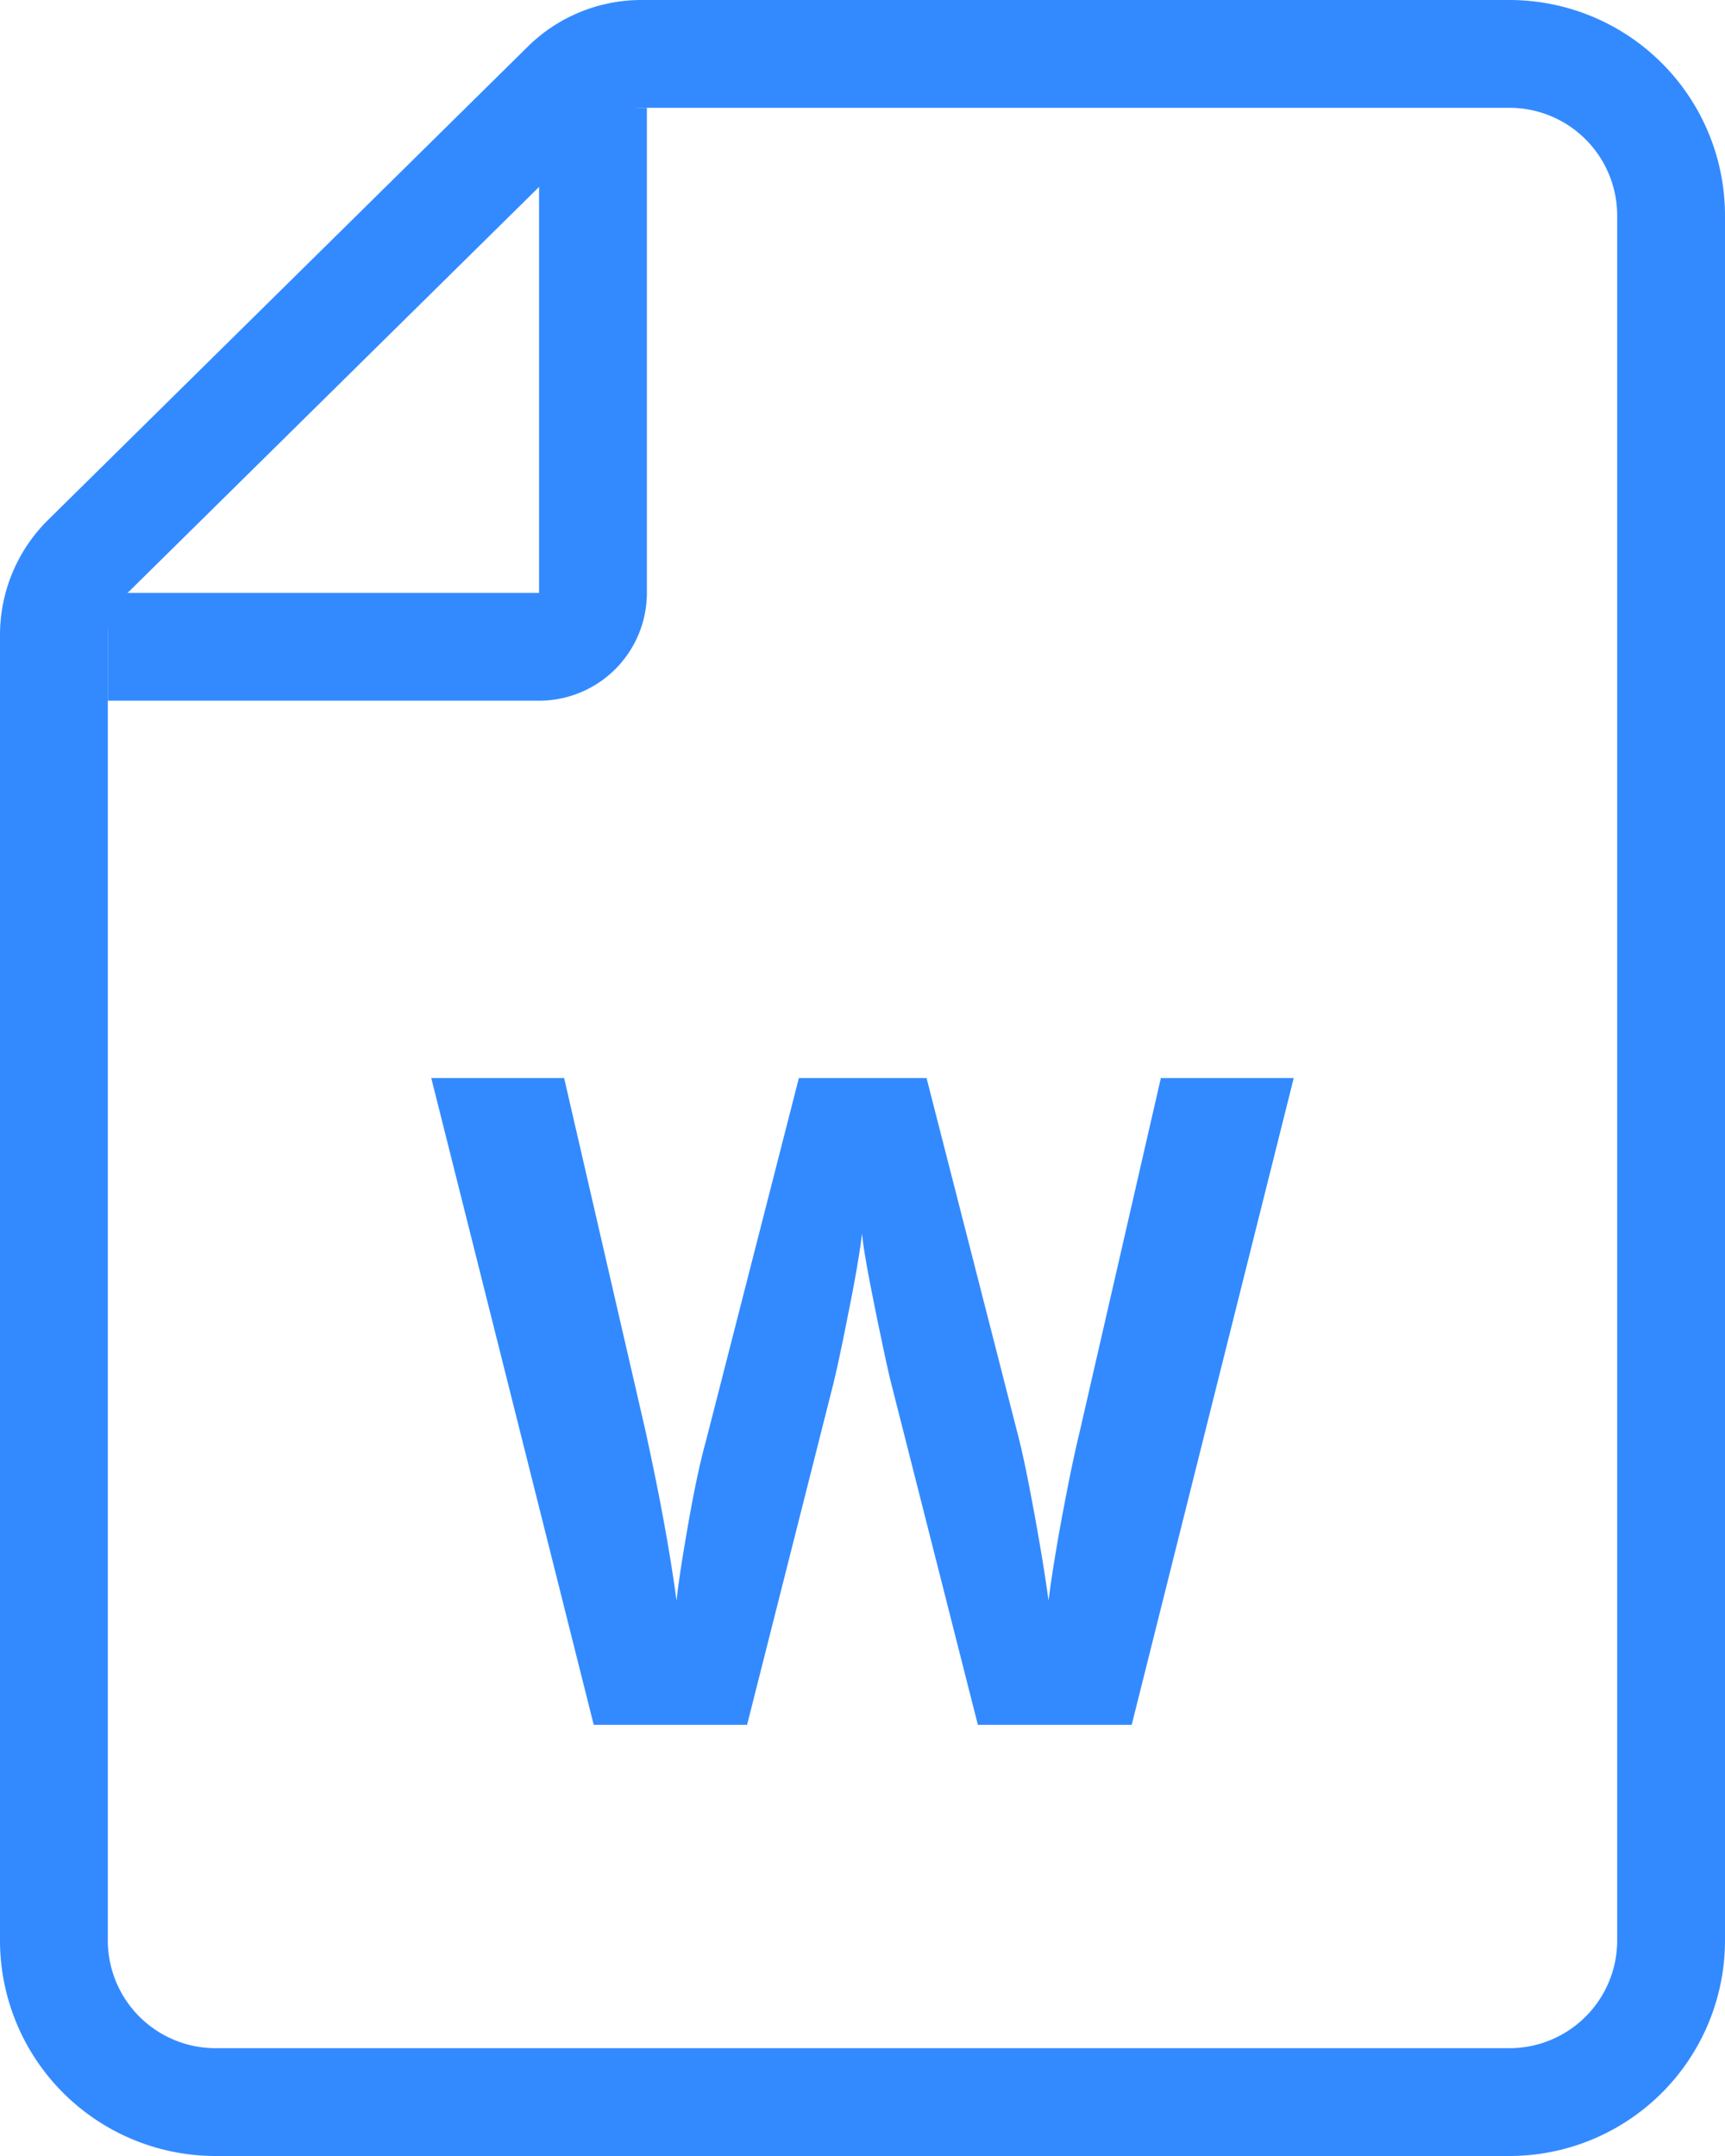 <svg width="32" height="40" fill="none" xmlns="http://www.w3.org/2000/svg"><path d="M1.595 10.357l8.898-8.78A2 2 0 0111.898 1H28a3 3 0 013 3v32a3 3 0 01-3 3H4a3 3 0 01-3-3V11.78a2 2 0 01.595-1.423z" stroke="#338AFF" stroke-width="2"/><path d="M11 2v9a1 1 0 01-1 1H2" stroke="#338AFF" stroke-width="2"/><path d="M20.994 32H18.14l-1.624-6.399c-.056-.231-.14-.62-.252-1.167l-.122-.613c-.085-.44-.135-.751-.151-.932l-.028.215c-.034.24-.088.553-.162.94l-.156.784c-.072.351-.132.625-.18.822L13.859 32h-2.845L8 20h2.465l1.51 6.55c.265 1.21.456 2.257.575 3.144.03-.288.095-.722.196-1.301l.026-.148c.115-.654.225-1.162.327-1.523L14.82 20h2.368l1.721 6.722.036.15c.069.296.151.706.247 1.23l.071.398c.079.451.141.849.188 1.194l.036-.27c.053-.374.127-.817.222-1.327l.095-.494c.082-.416.158-.767.228-1.053L21.535 20H24l-3.006 12z" fill="#338AFF"/></svg>